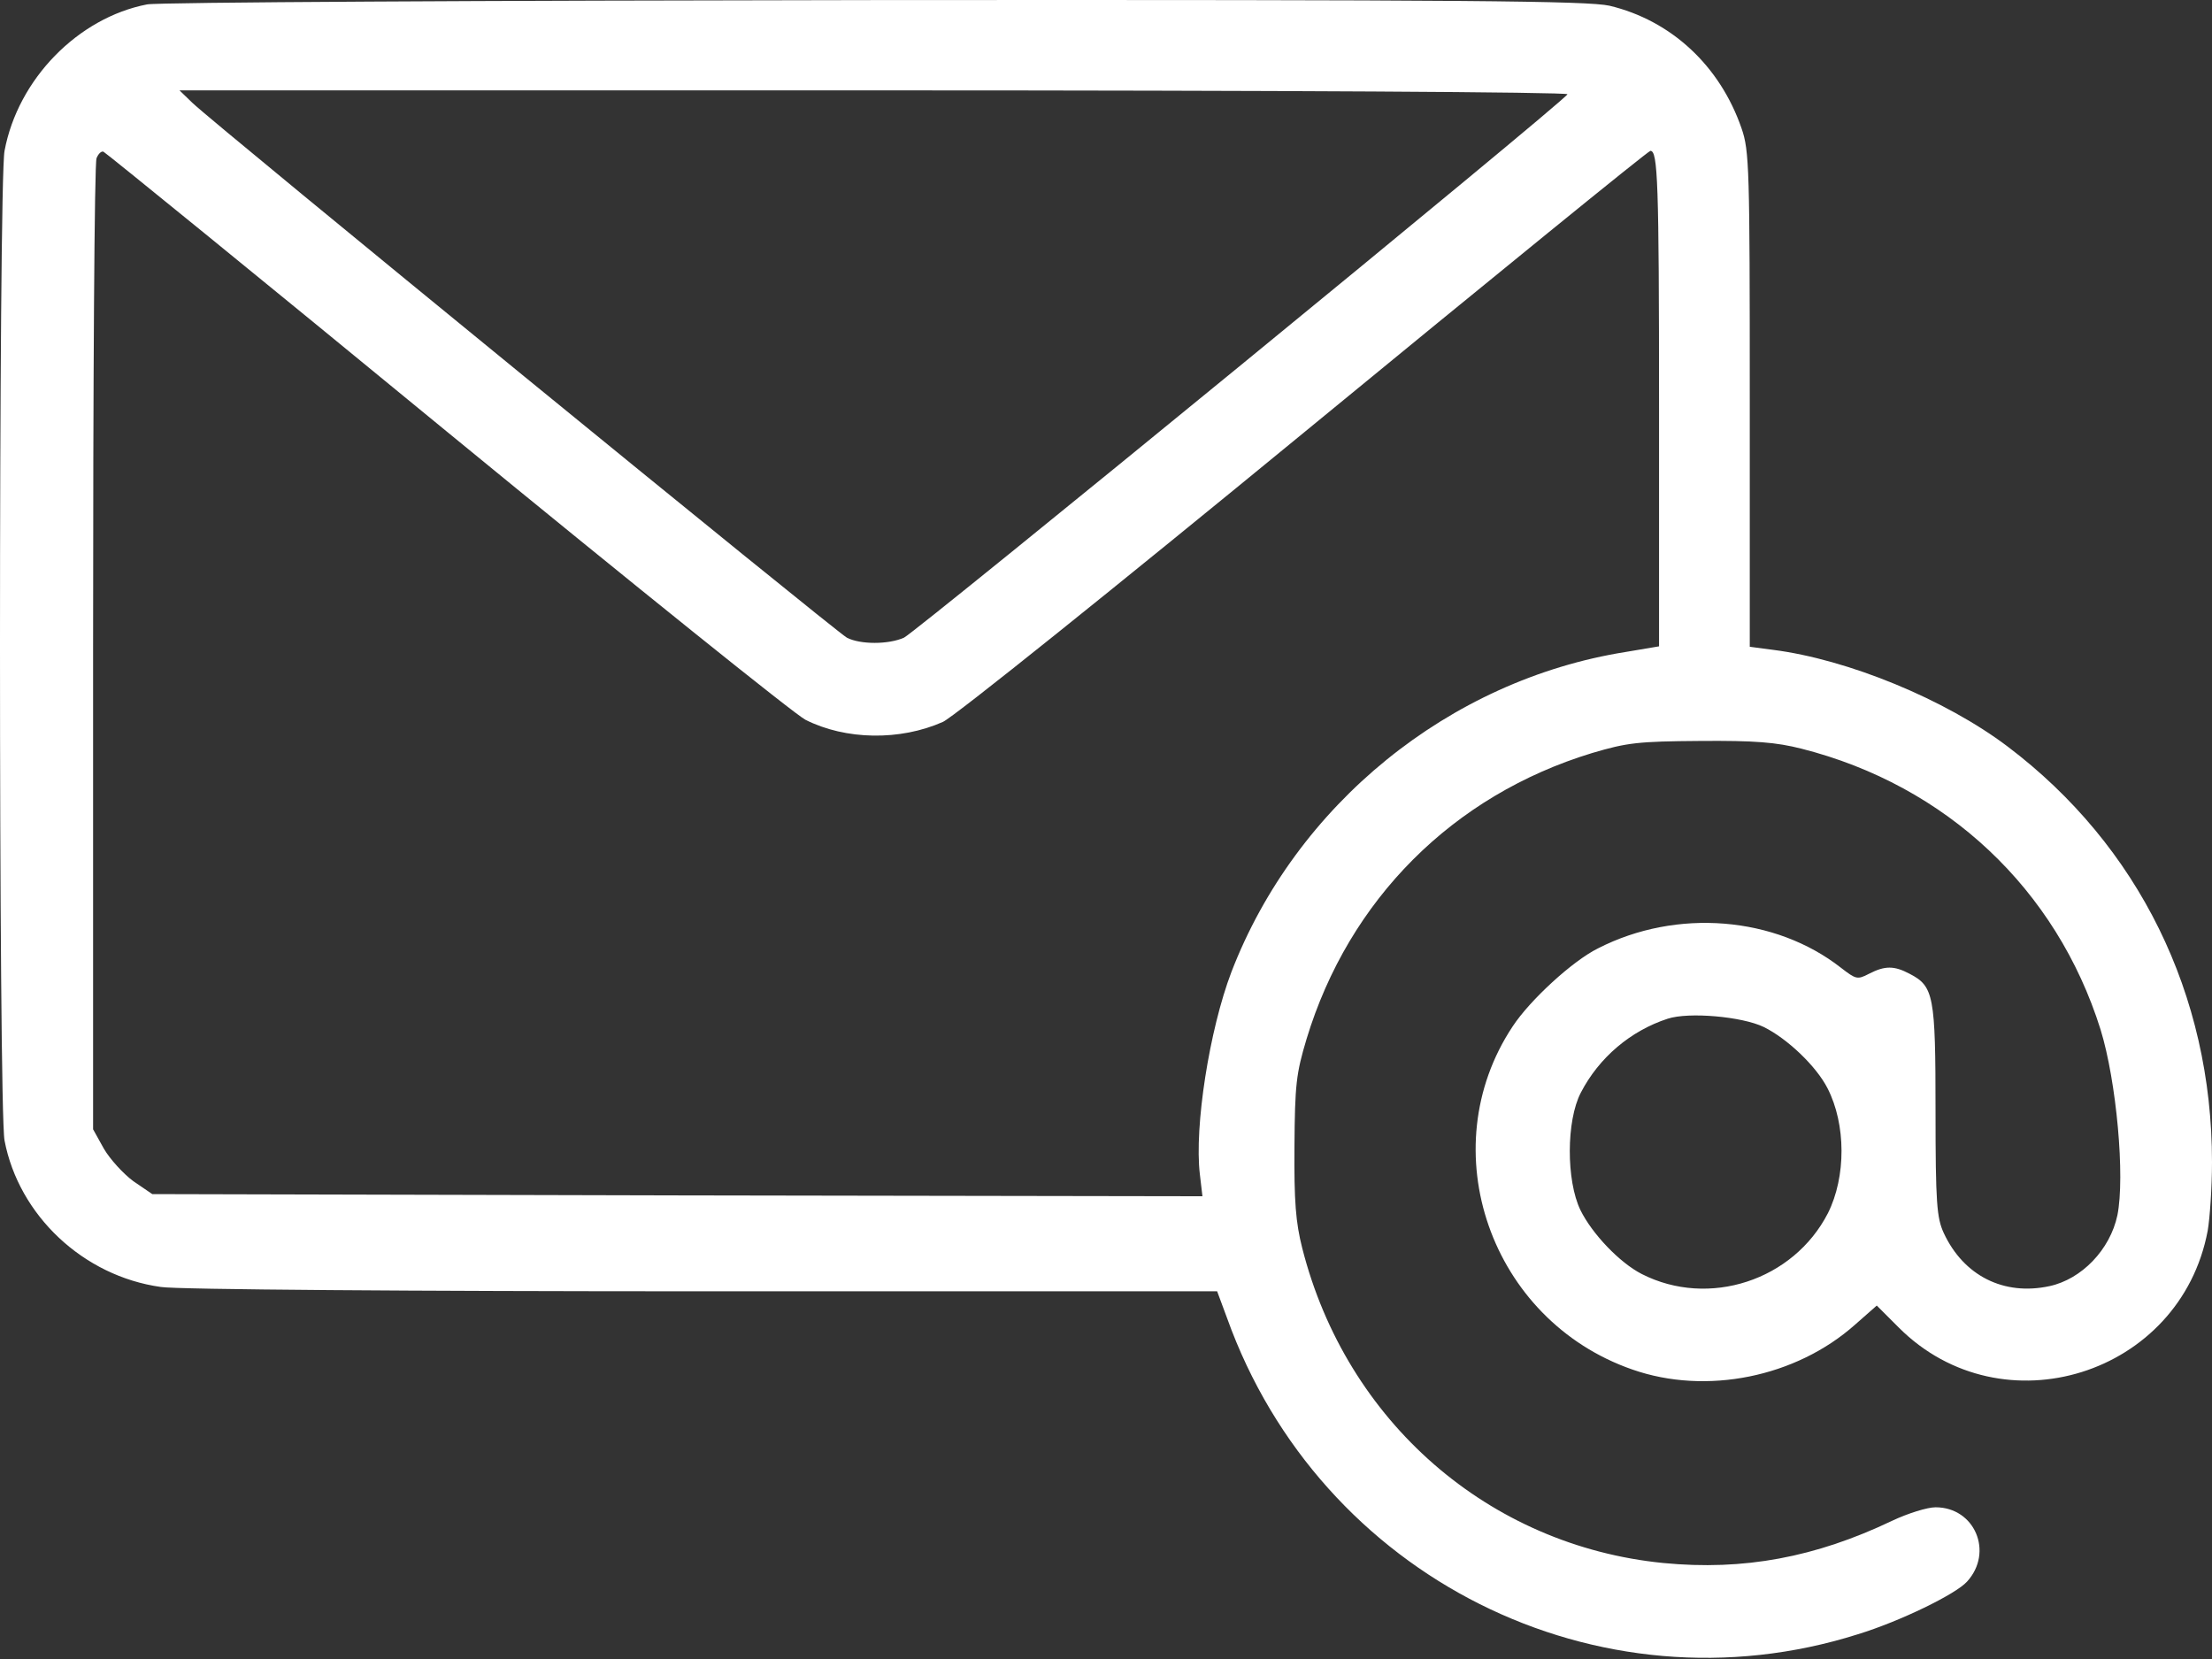 <?xml version="1.0" encoding="UTF-8"?> <svg xmlns="http://www.w3.org/2000/svg" width="668" height="501" viewBox="0 0 668 501" fill="none"><rect x="0" y="0" width="668" height="501" fill="#333333" stroke="none"/> <path d="M44.42 1.329C23.547 5.373 5.414 23.898 1.37 45.553C-0.457 54.946 -0.457 334.905 1.37 344.428C5.675 366.997 25.113 385.391 48.595 388.653C53.161 389.435 125.694 389.957 212.187 389.957H367.56L370.56 398.045C398.608 476.319 482.622 518.326 561.026 493.539C573.811 489.626 590.64 481.407 594.031 477.624C602.12 468.753 596.38 455.185 584.508 455.185C582.03 455.185 576.159 457.012 571.463 459.229C548.241 470.318 526.586 474.362 502.321 472.014C449.617 466.796 406.566 429.355 393.26 376.912C391.303 369.215 390.781 362.822 390.911 346.254C391.042 327.469 391.433 324.207 394.564 313.771C407.349 271.634 438.789 240.194 480.796 227.409C491.363 224.278 494.624 223.887 513.41 223.756C529.978 223.626 536.37 224.148 544.067 226.104C587.77 237.193 621.036 268.503 634.342 310.901C639.169 326.556 641.778 355.386 639.43 366.997C637.212 377.433 628.602 386.304 618.949 388.392C605.12 391.392 592.988 385.261 586.987 372.346C584.9 367.78 584.508 363.475 584.508 335.427C584.508 300.595 583.986 297.855 576.681 294.072C571.984 291.593 569.245 291.593 564.418 294.072C560.896 295.898 560.504 295.768 555.938 292.246C536.109 276.721 506.365 274.243 482.622 286.375C474.925 290.158 462.01 302.03 456.792 309.988C432.136 347.168 450.138 398.698 492.928 413.57C515.236 421.397 542.371 415.918 560.243 400.002L566.766 394.262L573.419 400.916C604.598 432.094 658.477 415.266 666.695 371.693C667.348 367.91 668 358.648 668 350.951C668 300.334 645.823 255.327 606.294 225.452C587.509 211.232 558.026 199.1 535.326 196.23L528.412 195.317V120.696C528.412 50.772 528.282 45.553 525.933 38.77C519.411 19.854 504.669 6.156 486.014 1.72C479.361 0.285 444.529 -0.106 264.239 0.024C146.567 0.155 47.682 0.676 44.42 1.329ZM473.36 28.464C472.707 30.42 276.632 190.881 272.979 192.577C268.283 194.665 259.803 194.665 255.759 192.577C252.367 190.751 65.032 37.726 58.118 31.073L54.205 27.29H264.108C386.476 27.29 473.621 27.811 473.36 28.464ZM134.957 130.35C191.444 176.662 240.104 215.798 243.235 217.364C255.368 223.495 271.805 223.756 284.72 218.016C287.851 216.712 336.903 177.314 393.781 130.611C450.791 83.777 497.755 45.553 498.407 45.553C500.625 45.553 501.016 54.424 501.016 123.305V195.186L490.971 196.882C437.615 205.362 391.303 243.064 371.865 293.55C365.212 311.031 360.646 340.253 362.342 354.604L363.124 361.257L204.49 360.996L45.986 360.605L40.246 356.691C37.245 354.473 33.201 350.038 31.375 346.907L28.113 341.036V195.578C28.113 115.608 28.505 49.076 29.157 47.771C29.679 46.467 30.592 45.553 31.244 45.814C31.896 46.075 78.6 84.038 134.957 130.35ZM532.587 310.118C539.762 313.64 548.502 321.99 551.894 328.643C557.504 339.601 557.504 355.386 552.025 366.345C541.588 386.696 516.019 395.045 495.798 384.739C489.145 381.347 480.796 372.607 477.273 365.431C472.968 356.56 472.968 338.427 477.404 329.947C482.883 319.381 492.406 311.292 503.625 307.639C510.018 305.552 526.064 306.987 532.587 310.118Z" fill="white"></path> </svg> 